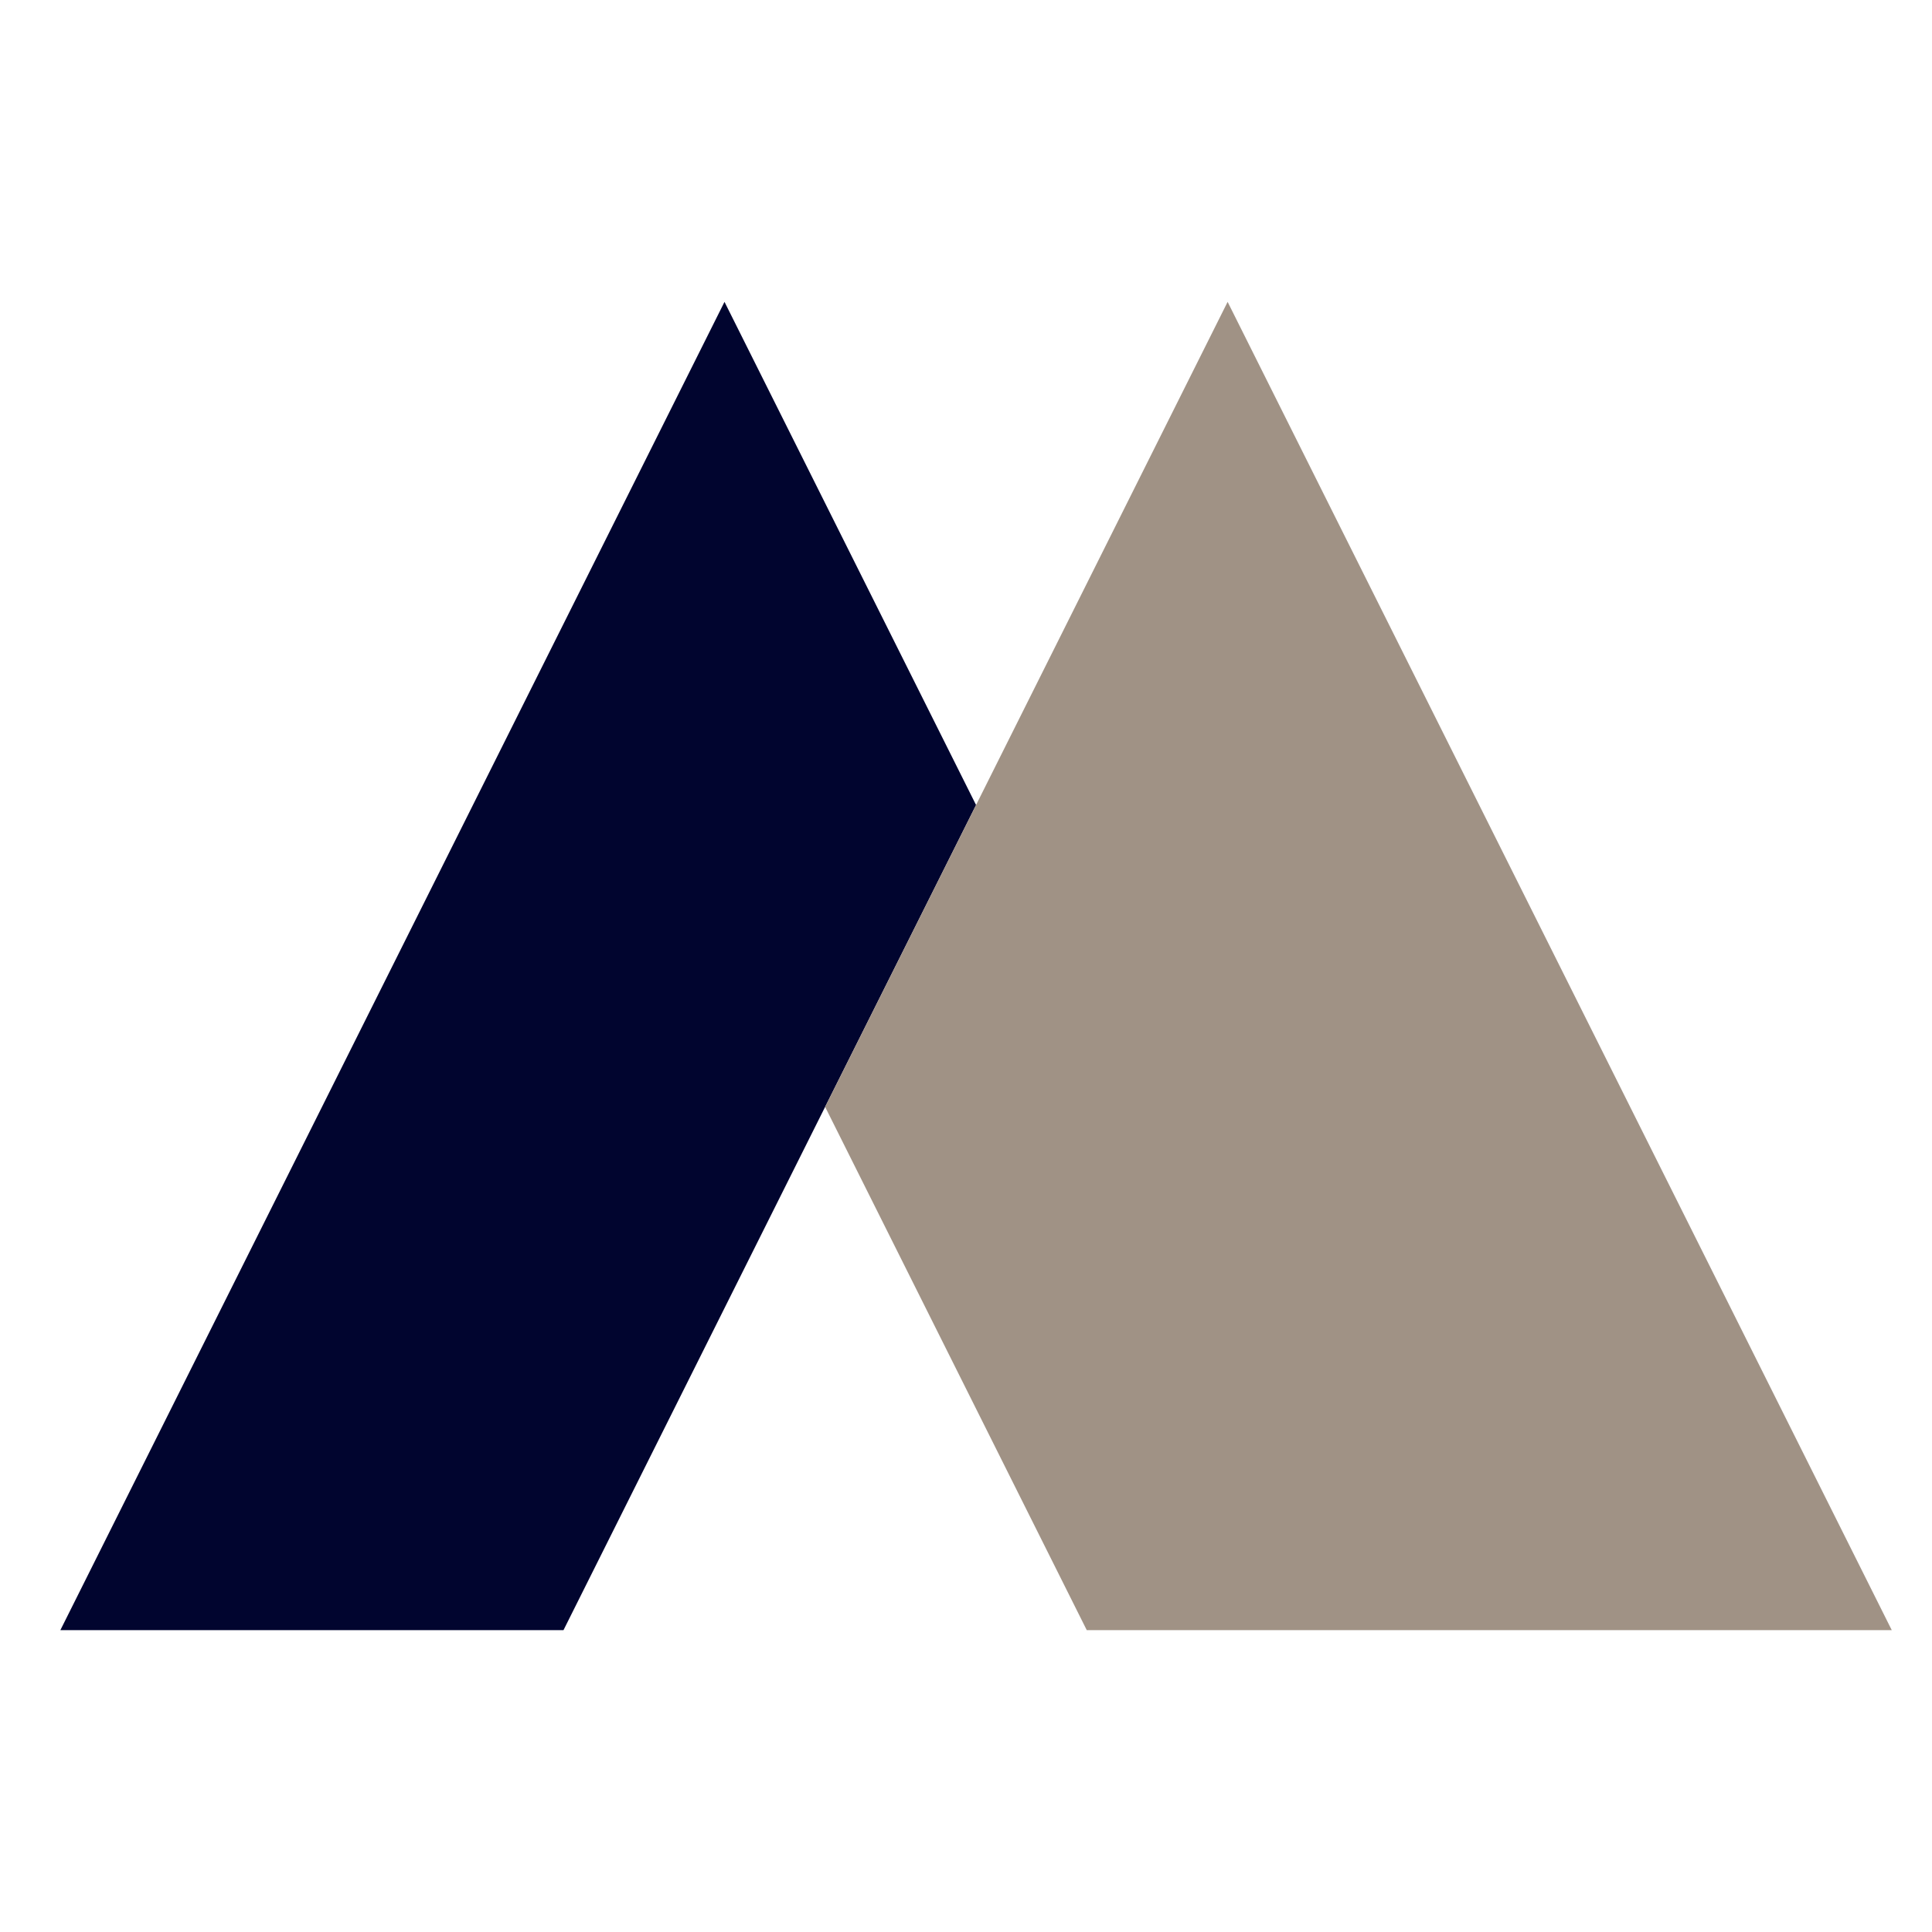 <svg width="96" height="96" viewBox="0 0 96 96" fill="none" xmlns="http://www.w3.org/2000/svg">
<path fill-rule="evenodd" clip-rule="evenodd" d="M36 15L48.5 40L28 81H3L36 15Z" fill="#01052F"/>
<path fill-rule="evenodd" clip-rule="evenodd" d="M61 15L94 81H54L41 55L61 15Z" fill="#A09285"/>
</svg>
